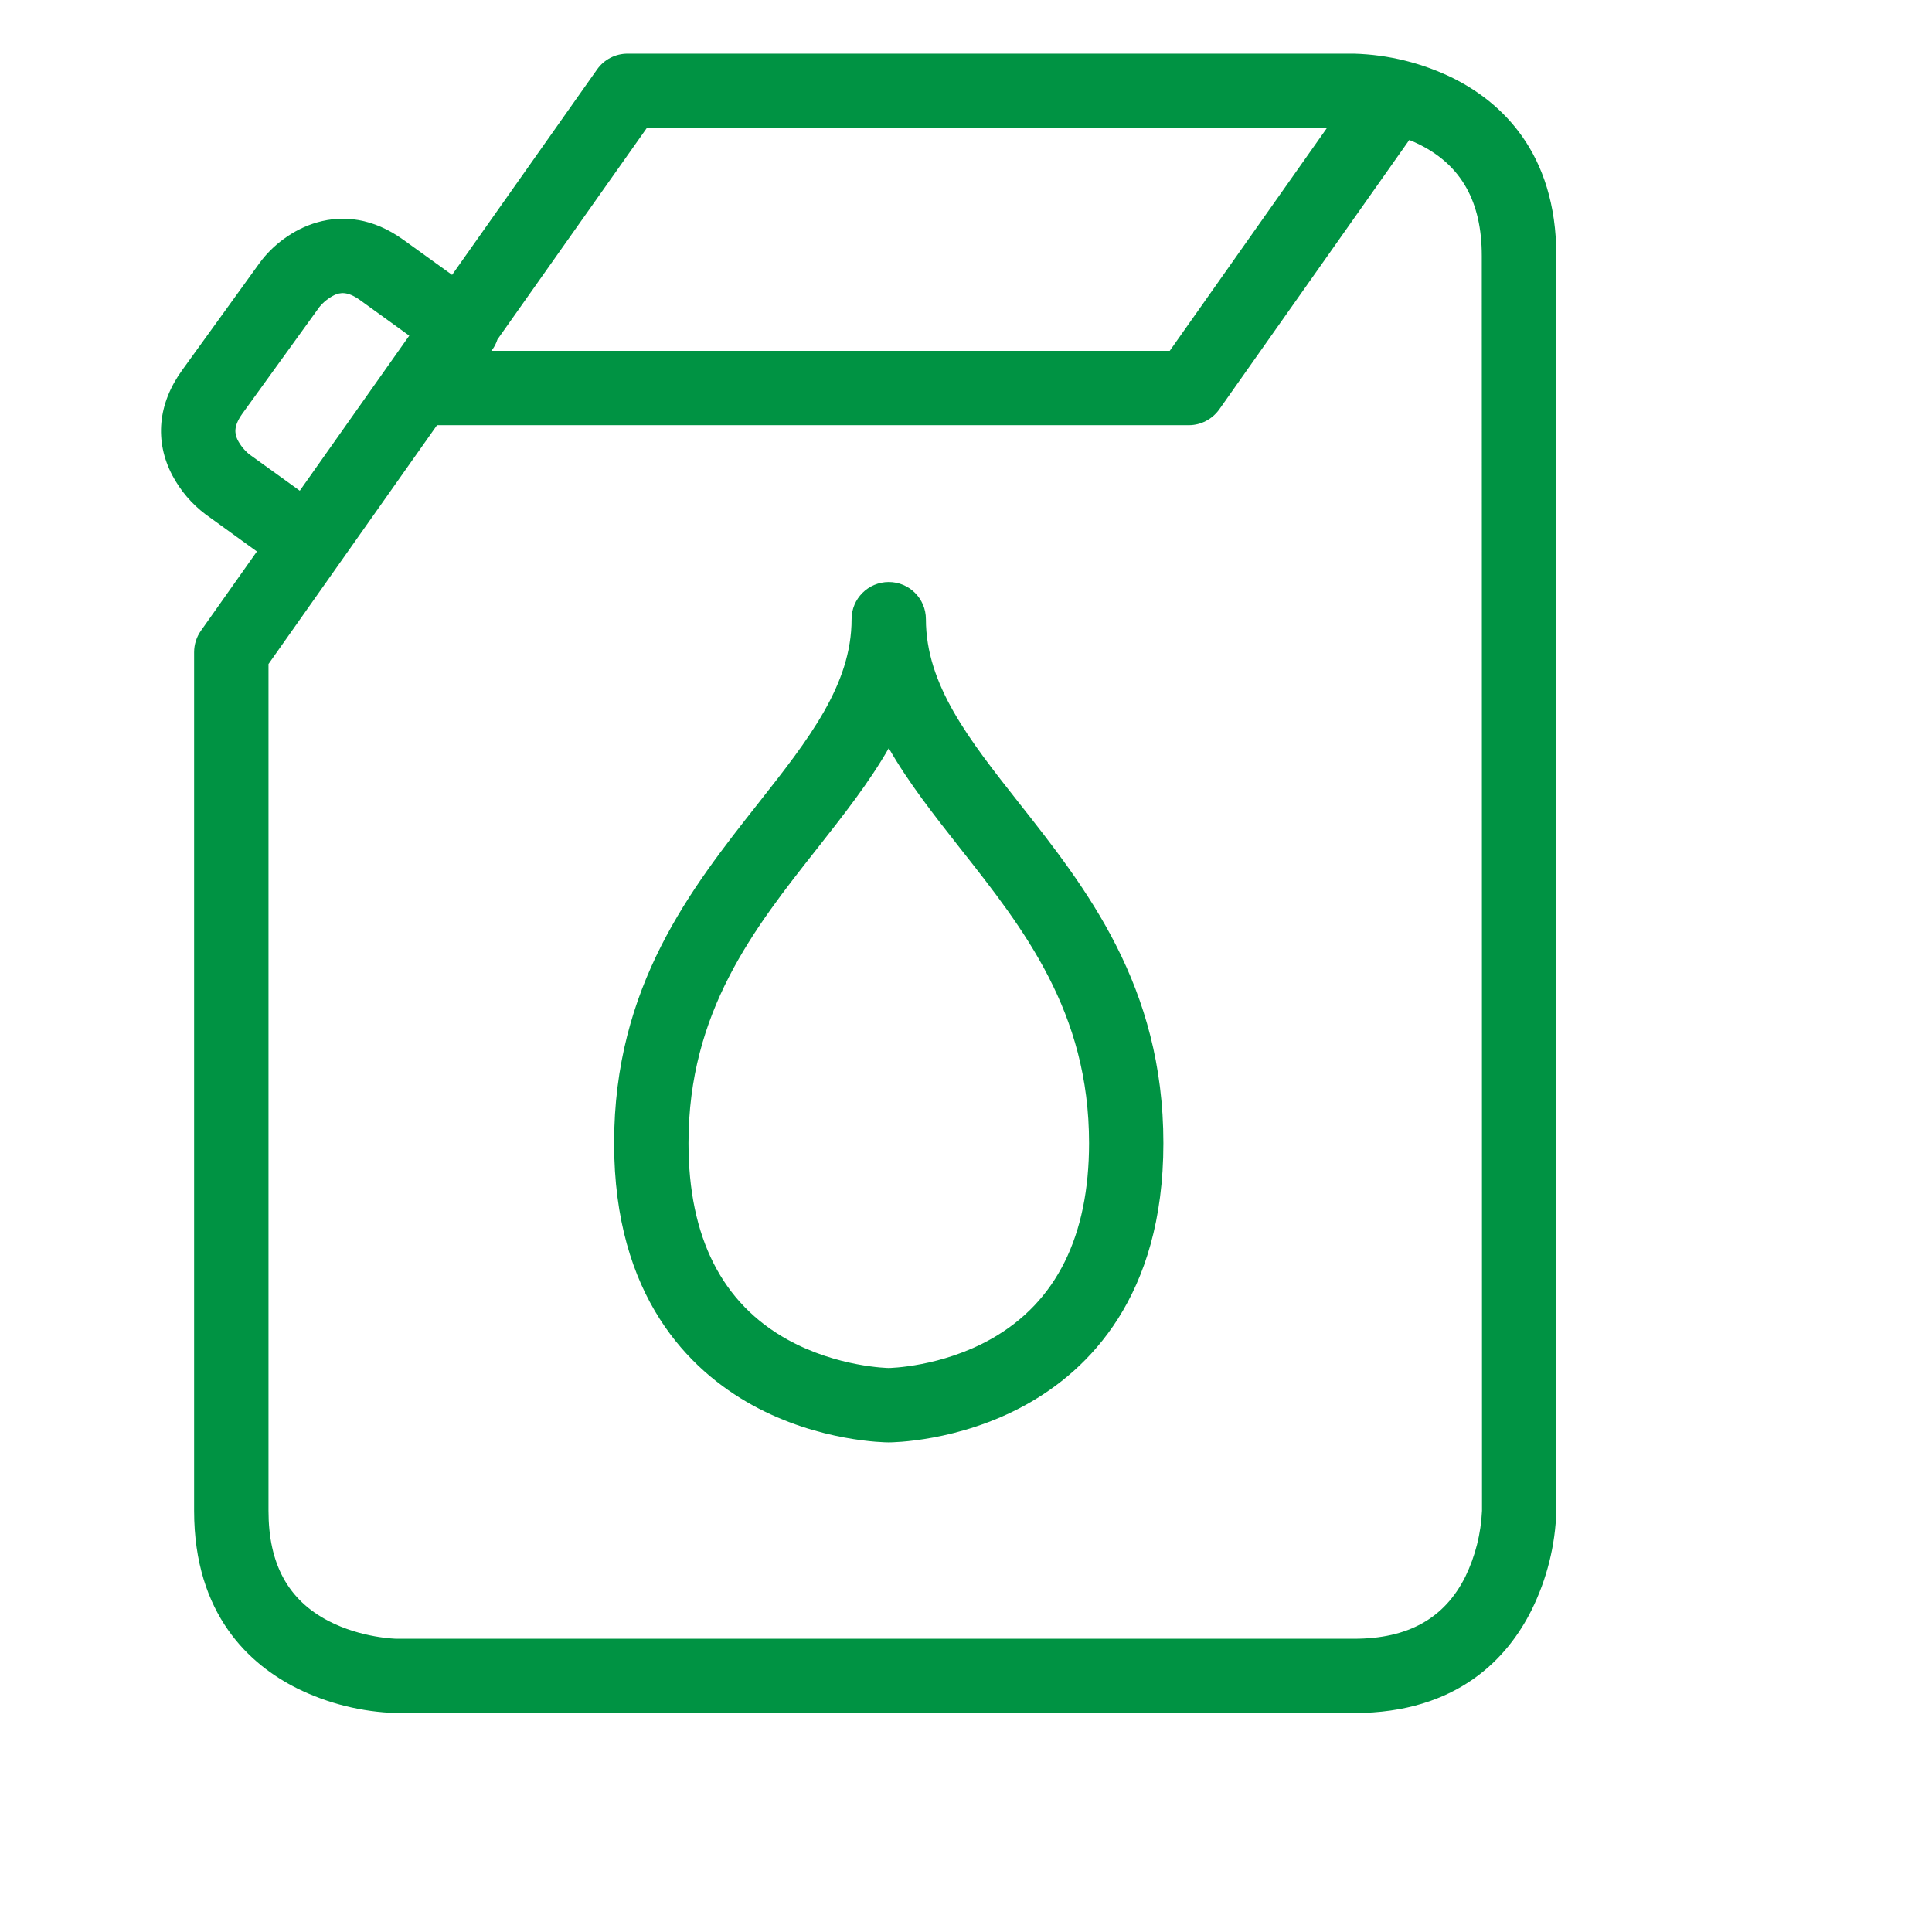 <svg width="32" height="32" viewBox="0 0 36 36" fill="none" xmlns="http://www.w3.org/2000/svg">
<path d="M27.078 1.457C26.502 1.174 25.872 1.018 25.23 1H11.693C11.468 1 11.258 1.108 11.127 1.292L8.424 5.122L7.519 4.47C6.375 3.644 5.287 4.276 4.835 4.903L3.394 6.898C2.942 7.522 2.877 8.219 3.21 8.856C3.361 9.14 3.57 9.388 3.828 9.582L4.787 10.276L3.743 11.754C3.661 11.871 3.617 12.01 3.617 12.154V28.151C3.617 30.093 4.661 31.024 5.538 31.461C6.114 31.745 6.744 31.901 7.385 31.92H25.23C27.173 31.92 28.103 30.876 28.54 29.998C28.824 29.423 28.982 28.793 29 28.151V4.767C29 2.825 27.955 1.896 27.078 1.457ZM12.053 2.384H24.726L21.796 6.538H9.154L9.173 6.515C9.215 6.459 9.246 6.395 9.269 6.326L12.053 2.384ZM4.643 8.464C4.552 8.389 4.478 8.297 4.425 8.192C4.373 8.079 4.348 7.943 4.516 7.708L5.953 5.719C6.027 5.629 6.121 5.554 6.225 5.501C6.338 5.448 6.475 5.424 6.709 5.592L7.626 6.255L5.586 9.144L4.643 8.464ZM27.615 28.151C27.595 28.577 27.491 28.995 27.304 29.38C26.915 30.157 26.237 30.536 25.231 30.536H7.389C7.383 30.536 6.736 30.524 6.122 30.205C5.368 29.814 5.003 29.142 5.003 28.151V12.373L8.143 7.923H22.153C22.377 7.923 22.588 7.812 22.719 7.629L26.26 2.608C26.325 2.635 26.392 2.663 26.456 2.696C27.232 3.085 27.611 3.762 27.611 4.767L27.615 28.151Z" fill="#009343"/>
<path d="M17.253 11.537C17.253 11.155 16.943 10.845 16.561 10.845C16.178 10.845 15.868 11.155 15.868 11.537C15.868 12.76 15.067 13.777 14.139 14.956C12.875 16.558 11.443 18.374 11.443 21.302C11.443 24.16 12.842 25.532 14.014 26.18C15.262 26.869 16.508 26.877 16.561 26.877C16.613 26.877 17.86 26.869 19.109 26.18C20.281 25.534 21.678 24.162 21.678 21.302C21.678 18.374 20.247 16.558 18.983 14.956C18.054 13.777 17.253 12.76 17.253 11.537ZM18.481 24.943C17.543 25.476 16.567 25.491 16.561 25.491C16.554 25.491 15.607 25.476 14.682 24.966C13.453 24.288 12.829 23.054 12.829 21.299C12.829 18.852 14.047 17.306 15.227 15.811C15.716 15.189 16.193 14.584 16.561 13.941C16.928 14.584 17.405 15.189 17.894 15.811C19.074 17.306 20.293 18.852 20.293 21.299C20.293 23.034 19.683 24.259 18.481 24.943Z" fill="#009343"/>
</svg>
